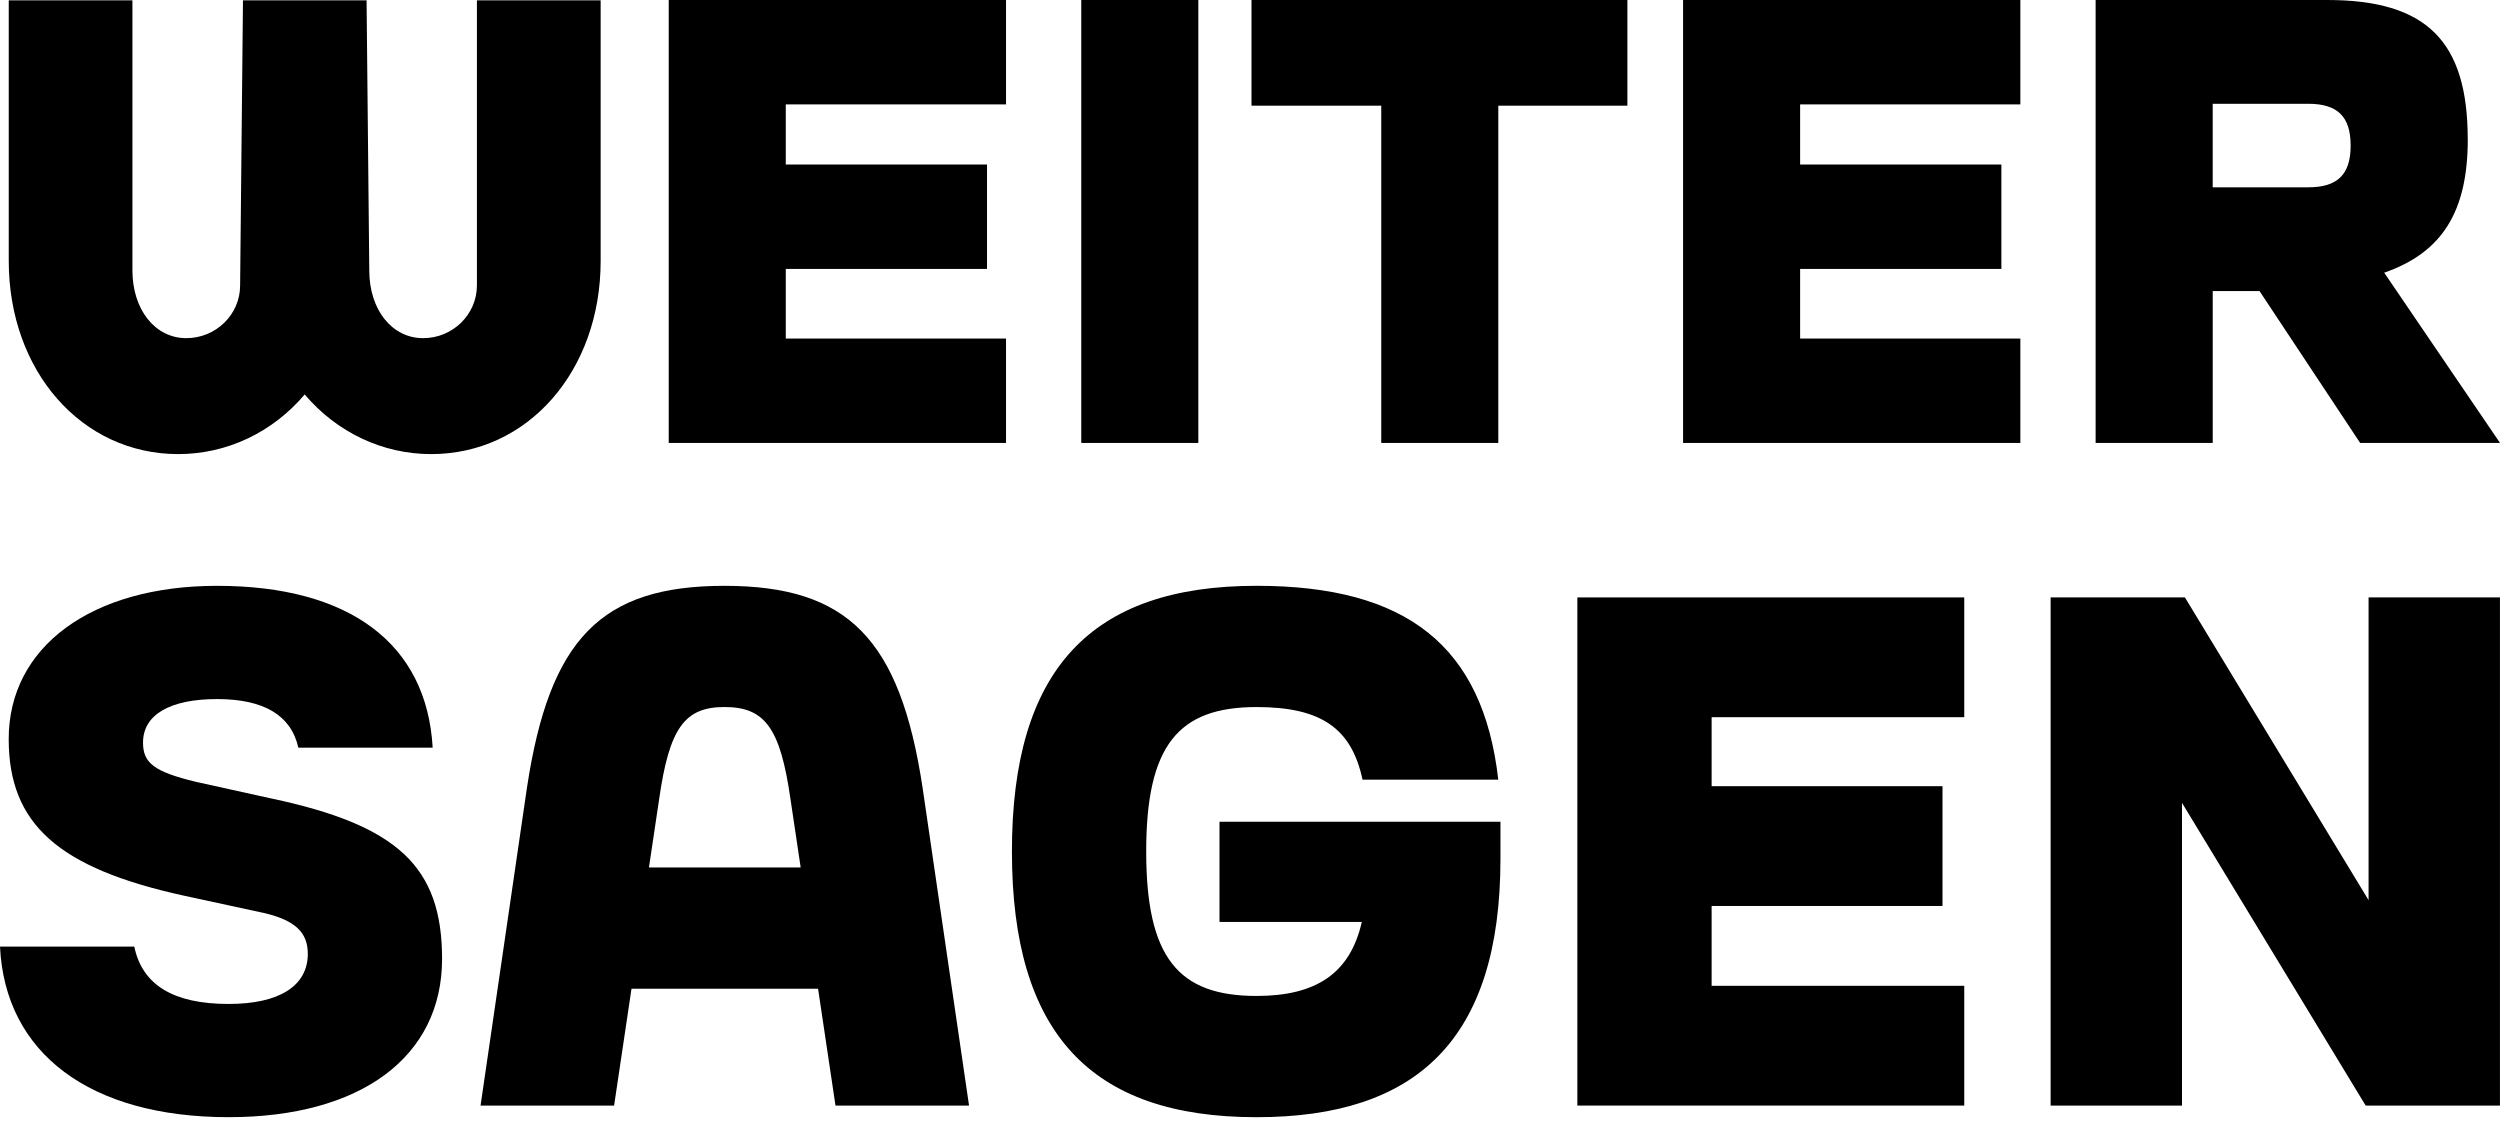 <?xml version="1.0" encoding="UTF-8"?> <svg xmlns="http://www.w3.org/2000/svg" id="Ebene_1" data-name="Ebene 1" version="1.1" viewBox="0 0 100 45"><defs><style> .cls-1 { fill: #000; stroke-width: 0px; } </style></defs><polygon class="cls-1" points="26.749 17.718 40.241 17.718 40.241 13.542 31.431 13.542 31.431 10.757 39.481 10.757 39.481 6.581 31.431 6.581 31.431 4.176 40.241 4.176 40.241 0 26.749 0 26.749 17.718"></polygon><rect class="cls-1" x="43.251" width="4.682" height="17.718"></rect><polygon class="cls-1" points="50.06 4.227 55.25 4.227 55.25 17.718 59.932 17.718 59.932 4.227 65.096 4.227 65.096 0 50.06 0 50.06 4.227"></polygon><polygon class="cls-1" points="67.323 17.718 80.814 17.718 80.814 13.542 72.005 13.542 72.005 10.757 80.055 10.757 80.055 6.581 72.005 6.581 72.005 4.176 80.814 4.176 80.814 0 67.323 0 67.323 17.718"></polygon><path class="cls-1" d="M98.709,5.568C98.709,1.645,97.064 0,93.09 0h-9.265v17.718h4.684v-6.075h1.872l4.025,6.075h5.595l-4.633-6.81c2.329-.81,3.343-2.455,3.343-5.341M92.33,7.492h-3.822v-3.341h3.822c1.165,0,1.696.506,1.696,1.671s-.531,1.67-1.696,1.67"></path><path class="cls-1" d="M10.86,31.941l-3.02-.667c-1.684-.407-2.119-.756-2.119-1.57,0-1.131,1.102-1.741,2.961-1.741s2.961.639,3.252,1.944h5.373c-.234-4.151-3.311-6.474-8.625-6.474C3.659,23.434.348,25.872.348,29.559c0,3.398,1.975,5.169,7.028,6.272l3.222.697c1.192.291,1.714.755,1.714,1.625,0,1.279-1.133,2.005-3.166,2.005-2.207,0-3.455-.756-3.775-2.294H0c.203,4.269,3.6,6.823,9.146,6.823,5.285,0,8.537-2.41,8.537-6.331,0-3.687-1.771-5.342-6.823-6.416"></path><path class="cls-1" d="M28.978,23.433c-4.936,0-6.998,2.119-7.899,8.072l-1.857,12.719h5.342l.696-4.675h7.463l.697,4.675h5.342l-1.859-12.719c-.901-5.953-2.991-8.072-7.927-8.072M25.958,34.699l.407-2.729c.407-2.845,1.017-3.689,2.613-3.689,1.625,0,2.235.844,2.642,3.689l.407,2.729h-6.069Z"></path><path class="cls-1" d="M48.78,36.877h5.692c-.466,2.062-1.83,2.961-4.211,2.961-3.136,0-4.413-1.538-4.413-5.778s1.277-5.778,4.413-5.778c2.613,0,3.805.871,4.24,2.904h5.43c-.61-5.344-3.659-7.754-9.67-7.754-6.648,0-9.784,3.37-9.784,10.628,0,7.26,3.136,10.628,9.784,10.628,6.388,0,9.757-3.079,9.757-10.337v-1.481h-11.238v4.006Z"></path><polygon class="cls-1" points="63.094 44.223 78.57 44.223 78.57 39.432 68.465 39.432 68.465 36.239 77.7 36.239 77.7 31.448 68.465 31.448 68.465 28.688 78.57 28.688 78.57 23.897 63.094 23.897 63.094 44.223"></polygon><polygon class="cls-1" points="94.743 23.897 94.743 36.006 87.397 23.897 82.025 23.897 82.025 44.224 87.28 44.224 87.28 32.115 94.627 44.224 99.998 44.224 99.998 23.897 94.743 23.897"></polygon><path class="cls-1" d="M19.077,11.414c0,1.165-.966,2.112-2.153,2.112-1.249,0-2.153-1.139-2.153-2.709L14.663.013h-4.944l-.114,11.404c0,1.163-.966,2.109-2.153,2.109-1.249,0-2.155-1.139-2.155-2.711V.013H.35v10.425c0,4.403,2.914,7.726,6.778,7.726,1.943,0,3.773-.865,5.06-2.386,1.287,1.519,3.116,2.386,5.059,2.386,3.865,0,6.779-3.322,6.779-7.726V.013h-4.949v11.401Z"></path></svg> 